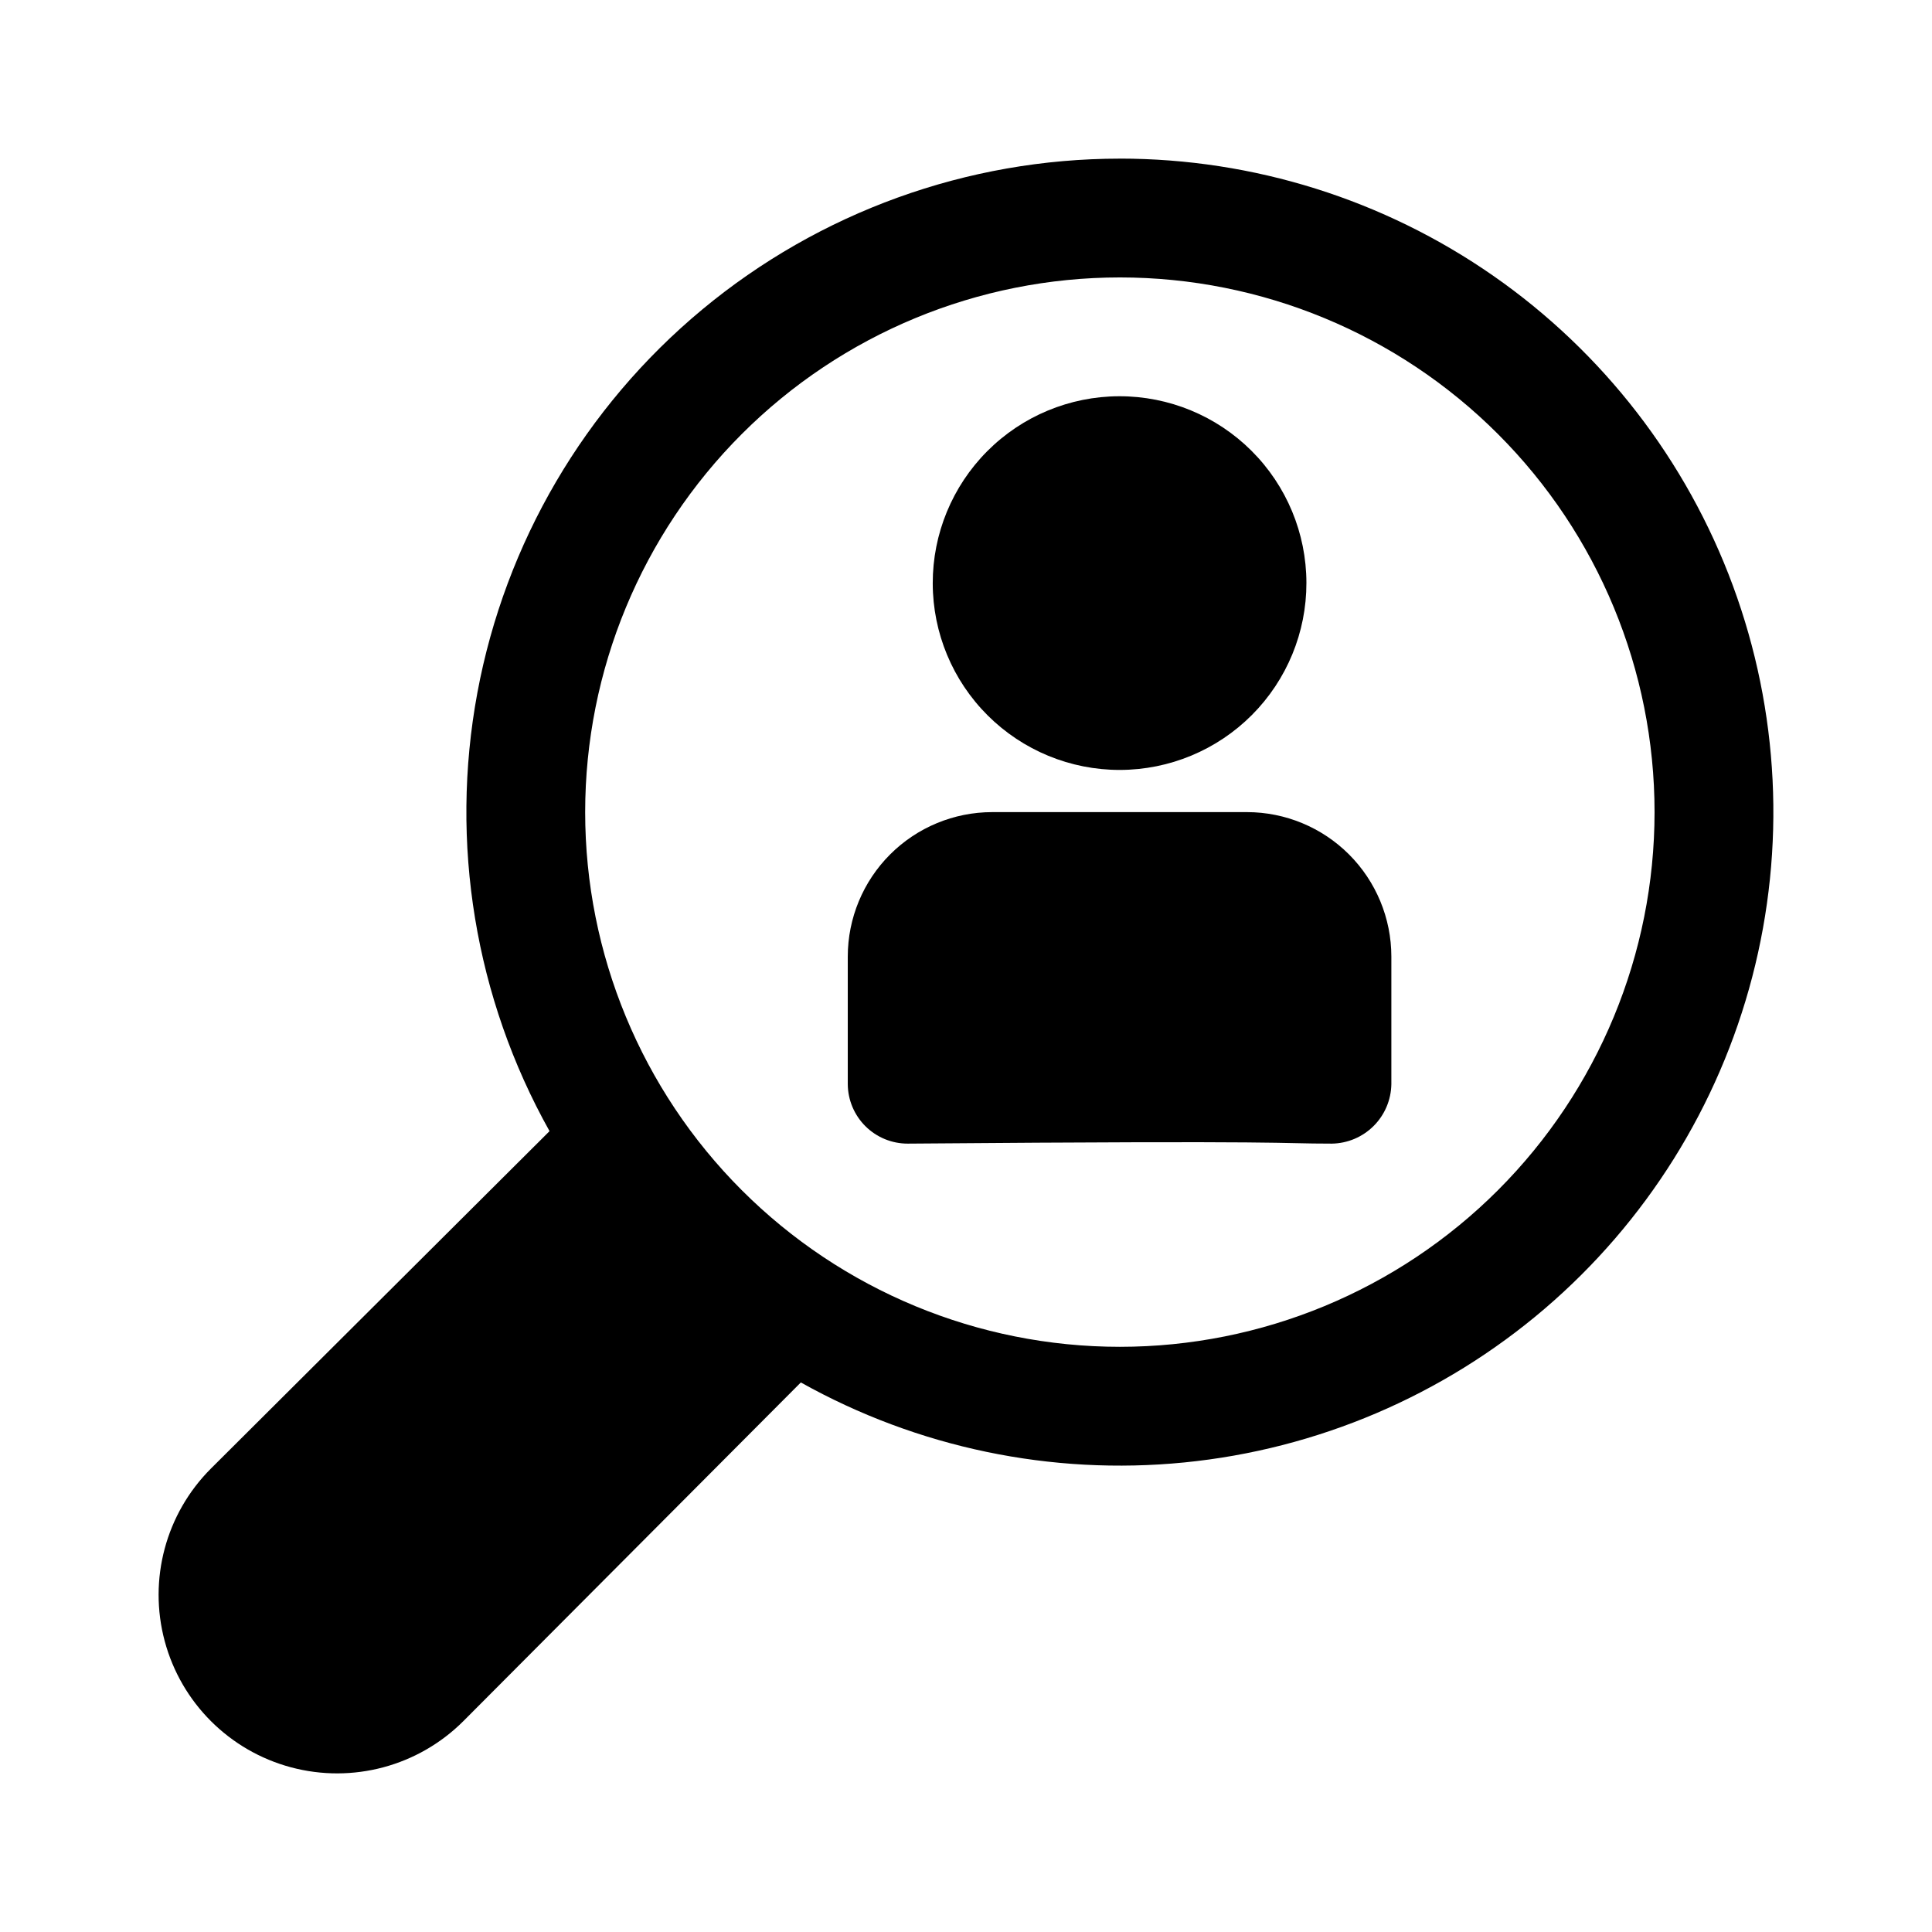 <?xml version="1.0" encoding="UTF-8"?>
<!-- Uploaded to: ICON Repo, www.iconrepo.com, Generator: ICON Repo Mixer Tools -->
<svg fill="#000000" width="800px" height="800px" version="1.1" viewBox="144 144 512 512" xmlns="http://www.w3.org/2000/svg">
 <g>
  <path d="m440.78 348.04c13.129-0.02 25.715-5.258 34.988-14.559 9.27-9.301 14.469-21.902 14.445-35.035-0.02-13.133-5.258-25.719-14.559-34.988-9.301-9.273-21.902-14.469-35.035-14.449-13.133 0.023-25.719 5.258-34.988 14.559-9.27 9.301-14.469 21.906-14.445 35.035 0.02 13.133 5.258 25.719 14.559 34.988 9.301 9.27 21.902 14.469 35.035 14.449z"/>
  <path d="m474.47 359.22h-67.543c-10.145 0.008-19.867 4.043-27.039 11.215-7.172 7.176-11.207 16.898-11.219 27.043v33.852-0.004c0.031 4.195 1.723 8.203 4.703 11.156 2.977 2.949 7.004 4.598 11.199 4.59 105.01-0.852 96.668 0 112.41 0h-0.004c4.156-0.07 8.121-1.75 11.059-4.688s4.617-6.902 4.688-11.059v-33.848c-0.012-10.145-4.047-19.867-11.219-27.043-7.172-7.172-16.898-11.207-27.039-11.215z"/>
  <path d="m440.78 186.04c-40.449 0.004-79.617 14.16-110.72 40.016-31.102 25.859-52.172 61.789-59.555 101.55-7.383 39.766-0.617 80.863 19.129 116.16l-89.742 89.426c-11.953 11.953-16.621 29.375-12.246 45.703s17.129 29.082 33.457 33.457c16.328 4.375 33.75-0.293 45.703-12.246l89.426-89.742c30.902 17.289 66.359 24.688 101.59 21.203s68.555-17.688 95.473-40.691 46.137-53.707 55.066-87.969c8.934-34.262 7.148-70.438-5.113-103.66-12.262-33.215-34.41-61.875-63.461-82.121-29.051-20.242-63.605-31.094-99.012-31.094zm0 314.88c-37.582 0-73.621-14.93-100.2-41.504-26.574-26.57-41.504-62.613-41.504-100.19 0-37.582 14.93-73.621 41.504-100.2 26.574-26.574 62.613-41.504 100.2-41.504 37.578 0 73.621 14.93 100.19 41.504 26.574 26.574 41.504 62.613 41.504 100.2-0.004 37.578-14.934 73.617-41.504 100.19-26.574 26.57-62.613 41.5-100.19 41.504z"/>
 </g>
</svg>